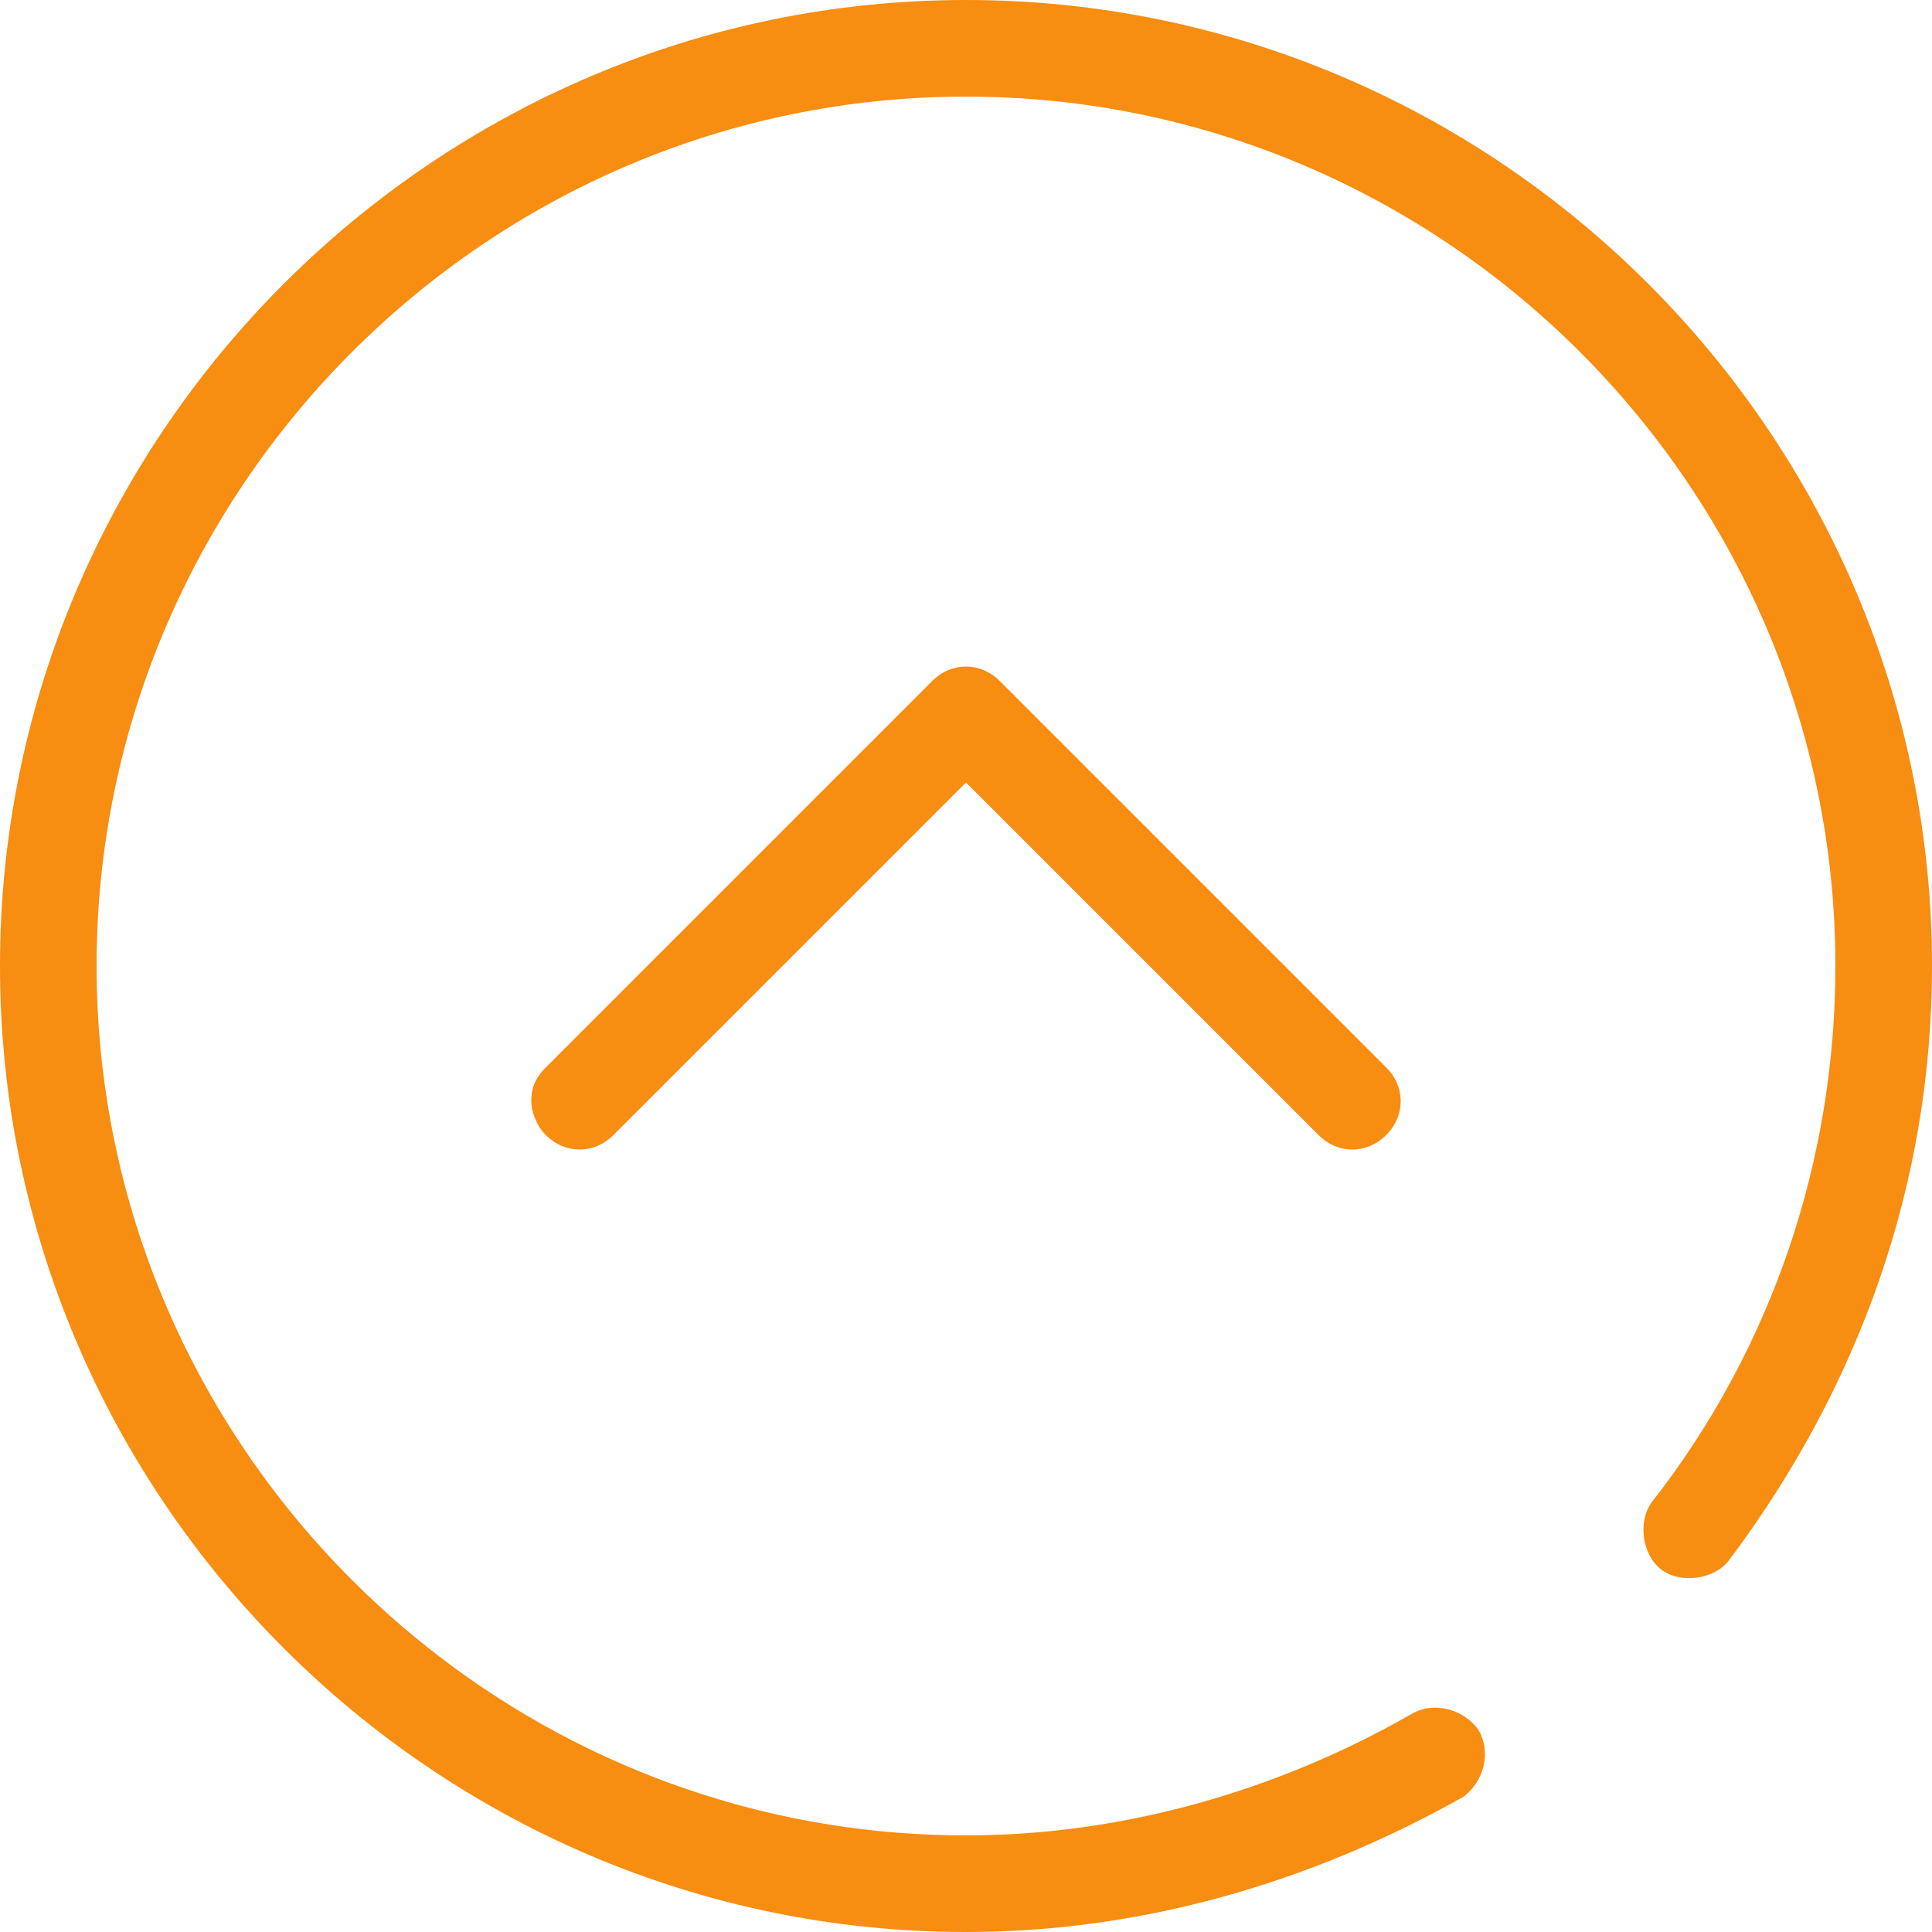 <?xml version="1.0" encoding="utf-8"?>
<!-- Generator: Adobe Illustrator 24.0.1, SVG Export Plug-In . SVG Version: 6.00 Build 0)  -->
<svg version="1.1" id="Слой_1" xmlns="http://www.w3.org/2000/svg" xmlns:xlink="http://www.w3.org/1999/xlink" x="0px" y="0px"
	 viewBox="0 0 40 40" style="enable-background:new 0 0 40 40;" xml:space="preserve">
<style type="text/css">
	.st0{fill:#F78D11;}
</style>
<g>
	<path class="st0" d="M11,22.8c0-0.3,0.1-0.5,0.3-0.7l8-8c0.4-0.4,1-0.4,1.4,0l8,8c0.4,0.4,0.4,1,0,1.4s-1,0.4-1.4,0L20,16.2
		l-7.3,7.3c-0.4,0.4-1,0.4-1.4,0C11.1,23.3,11,23,11,22.8z"/>
</g>
<g>
	<path class="st0" d="M0,20C0,9,9,0,20,0s20,9,20,20c0,4.5-1.5,8.7-4.2,12.3c-0.3,0.4-1,0.5-1.4,0.2c-0.4-0.3-0.5-1-0.2-1.4
		C36.7,27.9,38,24,38,20c0-9.9-8.1-18-18-18S2,10.1,2,20s8.1,18,18,18c3.2,0,6.4-0.9,9.2-2.5c0.5-0.3,1.1-0.1,1.4,0.3
		c0.3,0.5,0.1,1.1-0.3,1.4C27.1,39,23.6,40,20,40C9,40,0,31,0,20z"/>
</g>
</svg>
